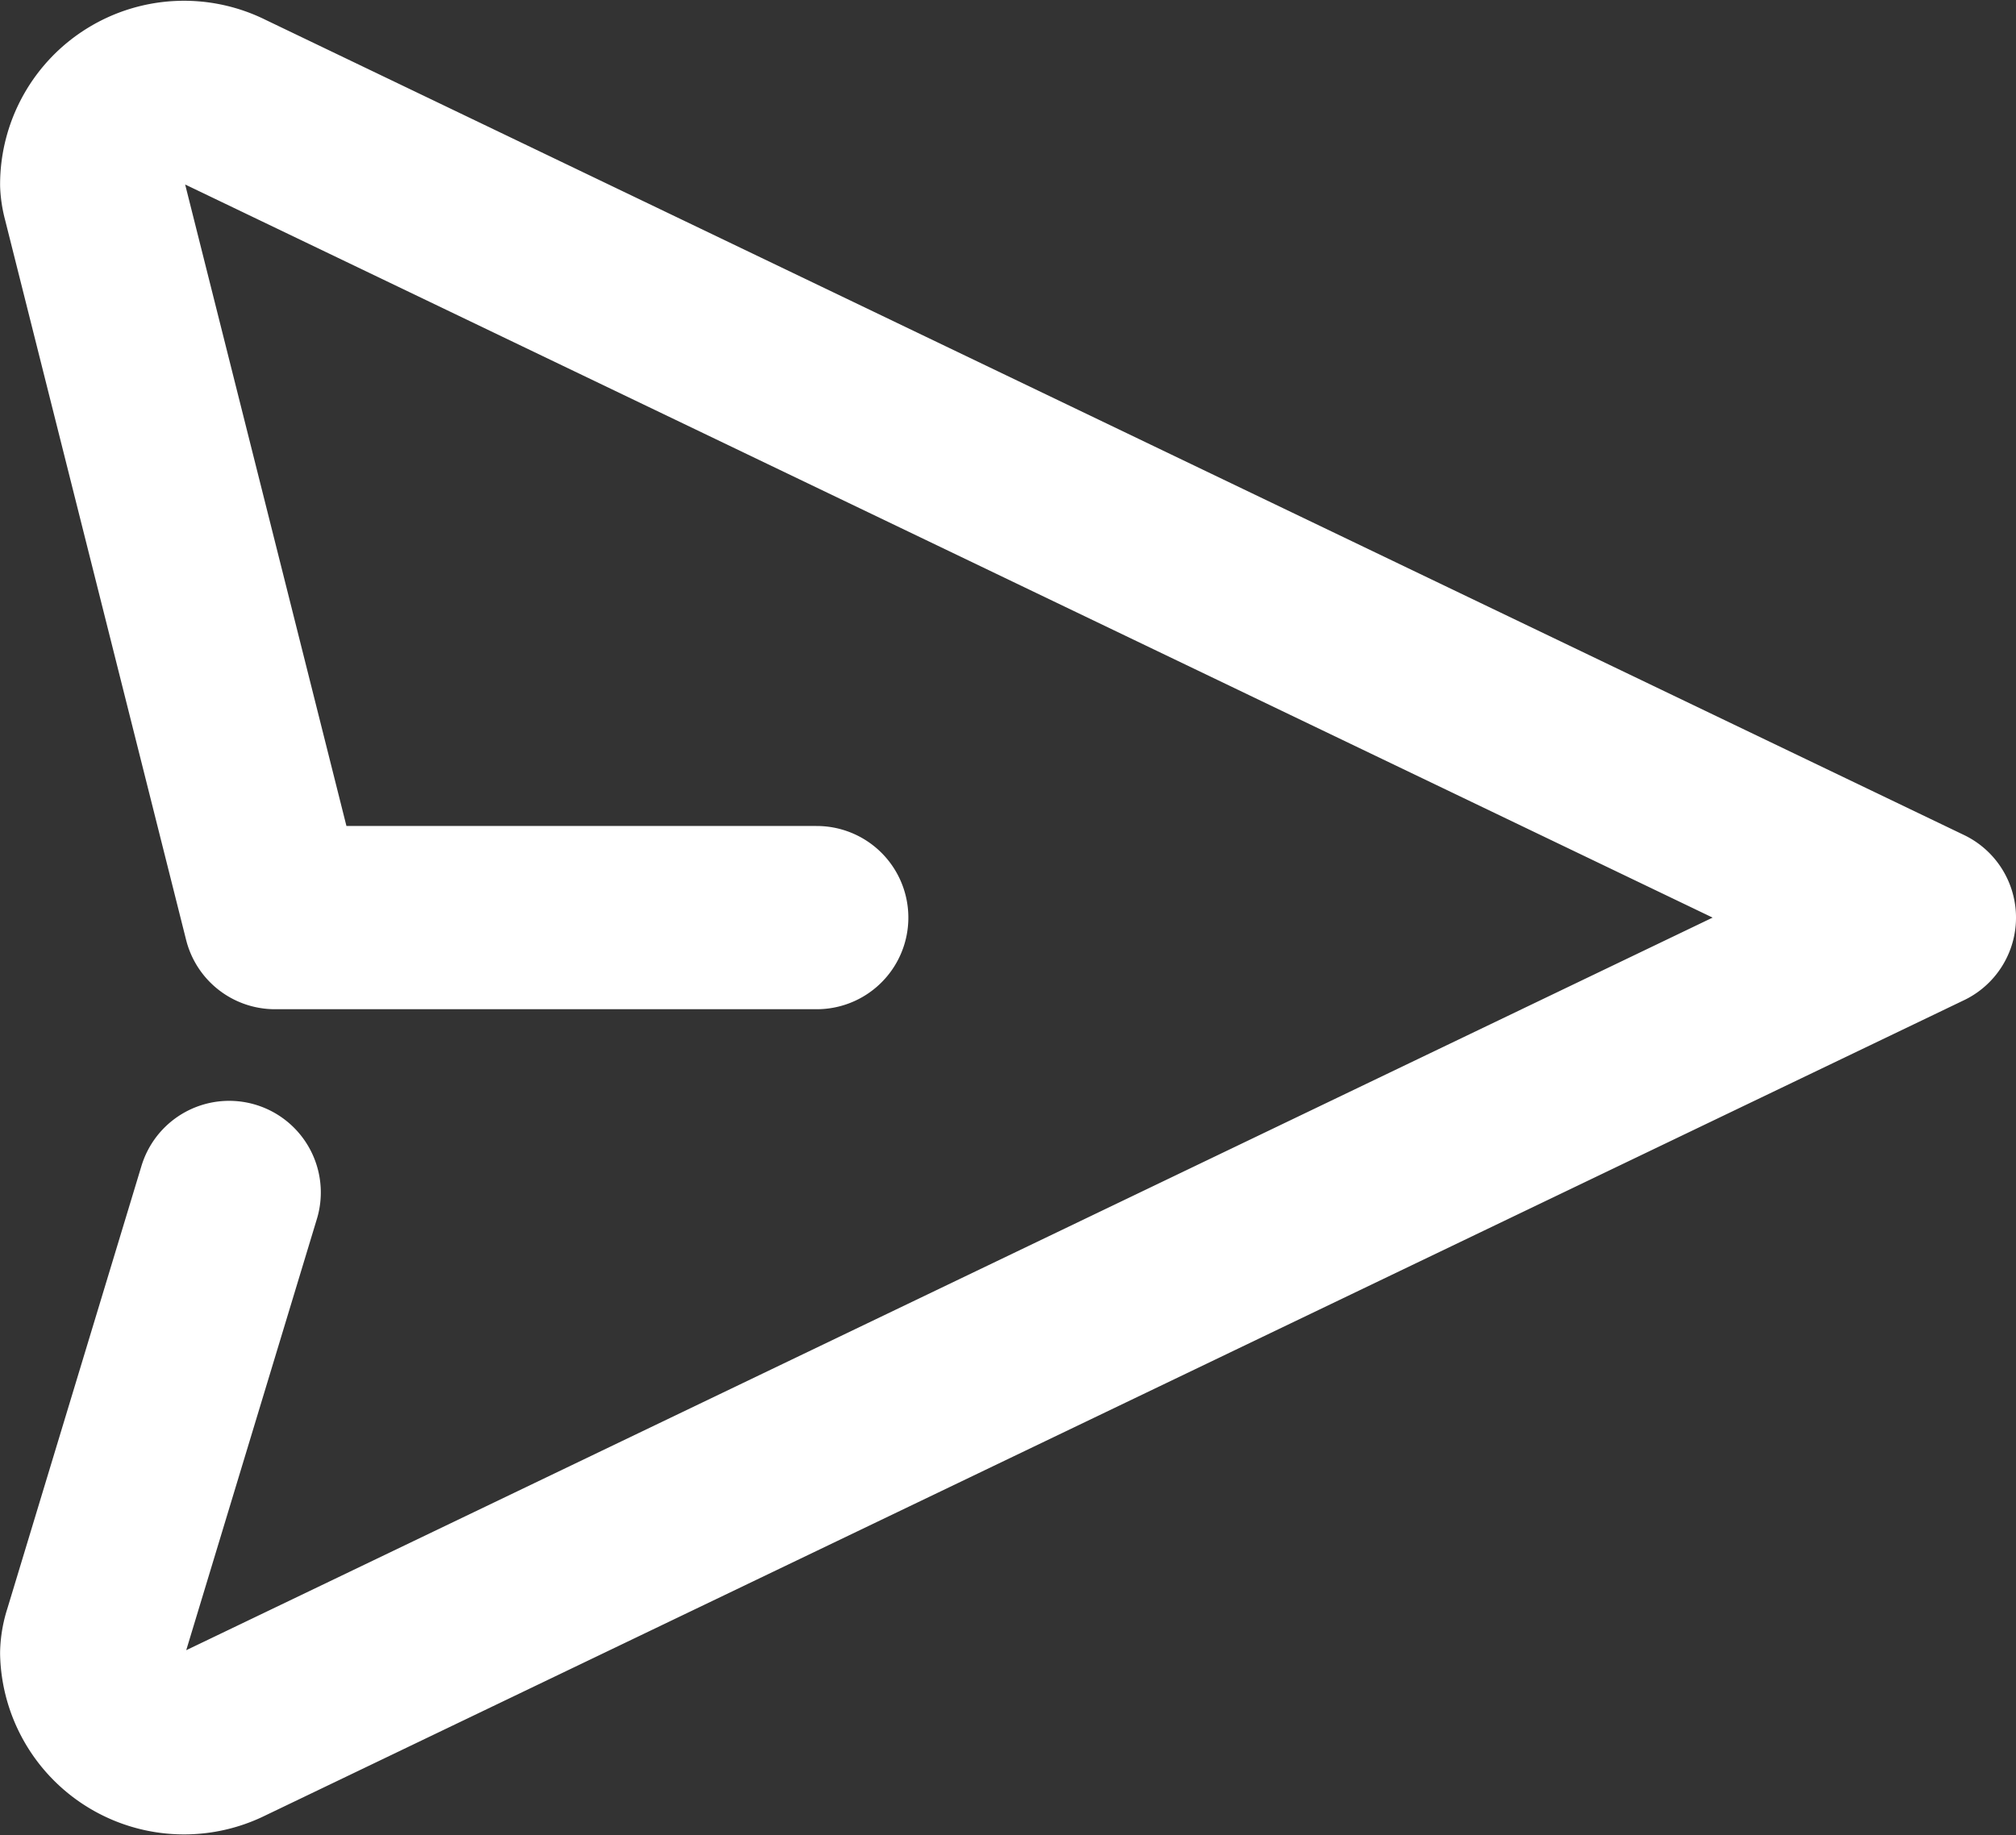 <svg xmlns="http://www.w3.org/2000/svg" width="22.001" height="20.032" viewBox="0 0 22.001 20.032">
  <rect x="0" y="0" width="22.001" height="20.032" fill="#333333" stroke="none"/>
  <path id="パス_84814" data-name="パス 84814" d="M9.912,12H4L2.023,4.135A.662.662,0,0,1,2,3.995,1.007,1.007,0,0,1,3.46,3.1L22,12,3.46,20.9A1.008,1.008,0,0,1,2,20.029a.66.66,0,0,1,.033-.186L3.5,15" transform="translate(-0.999 -1.984)" fill="none" stroke="#fff" stroke-linecap="round" stroke-linejoin="round" stroke-width="2"/>
</svg>
